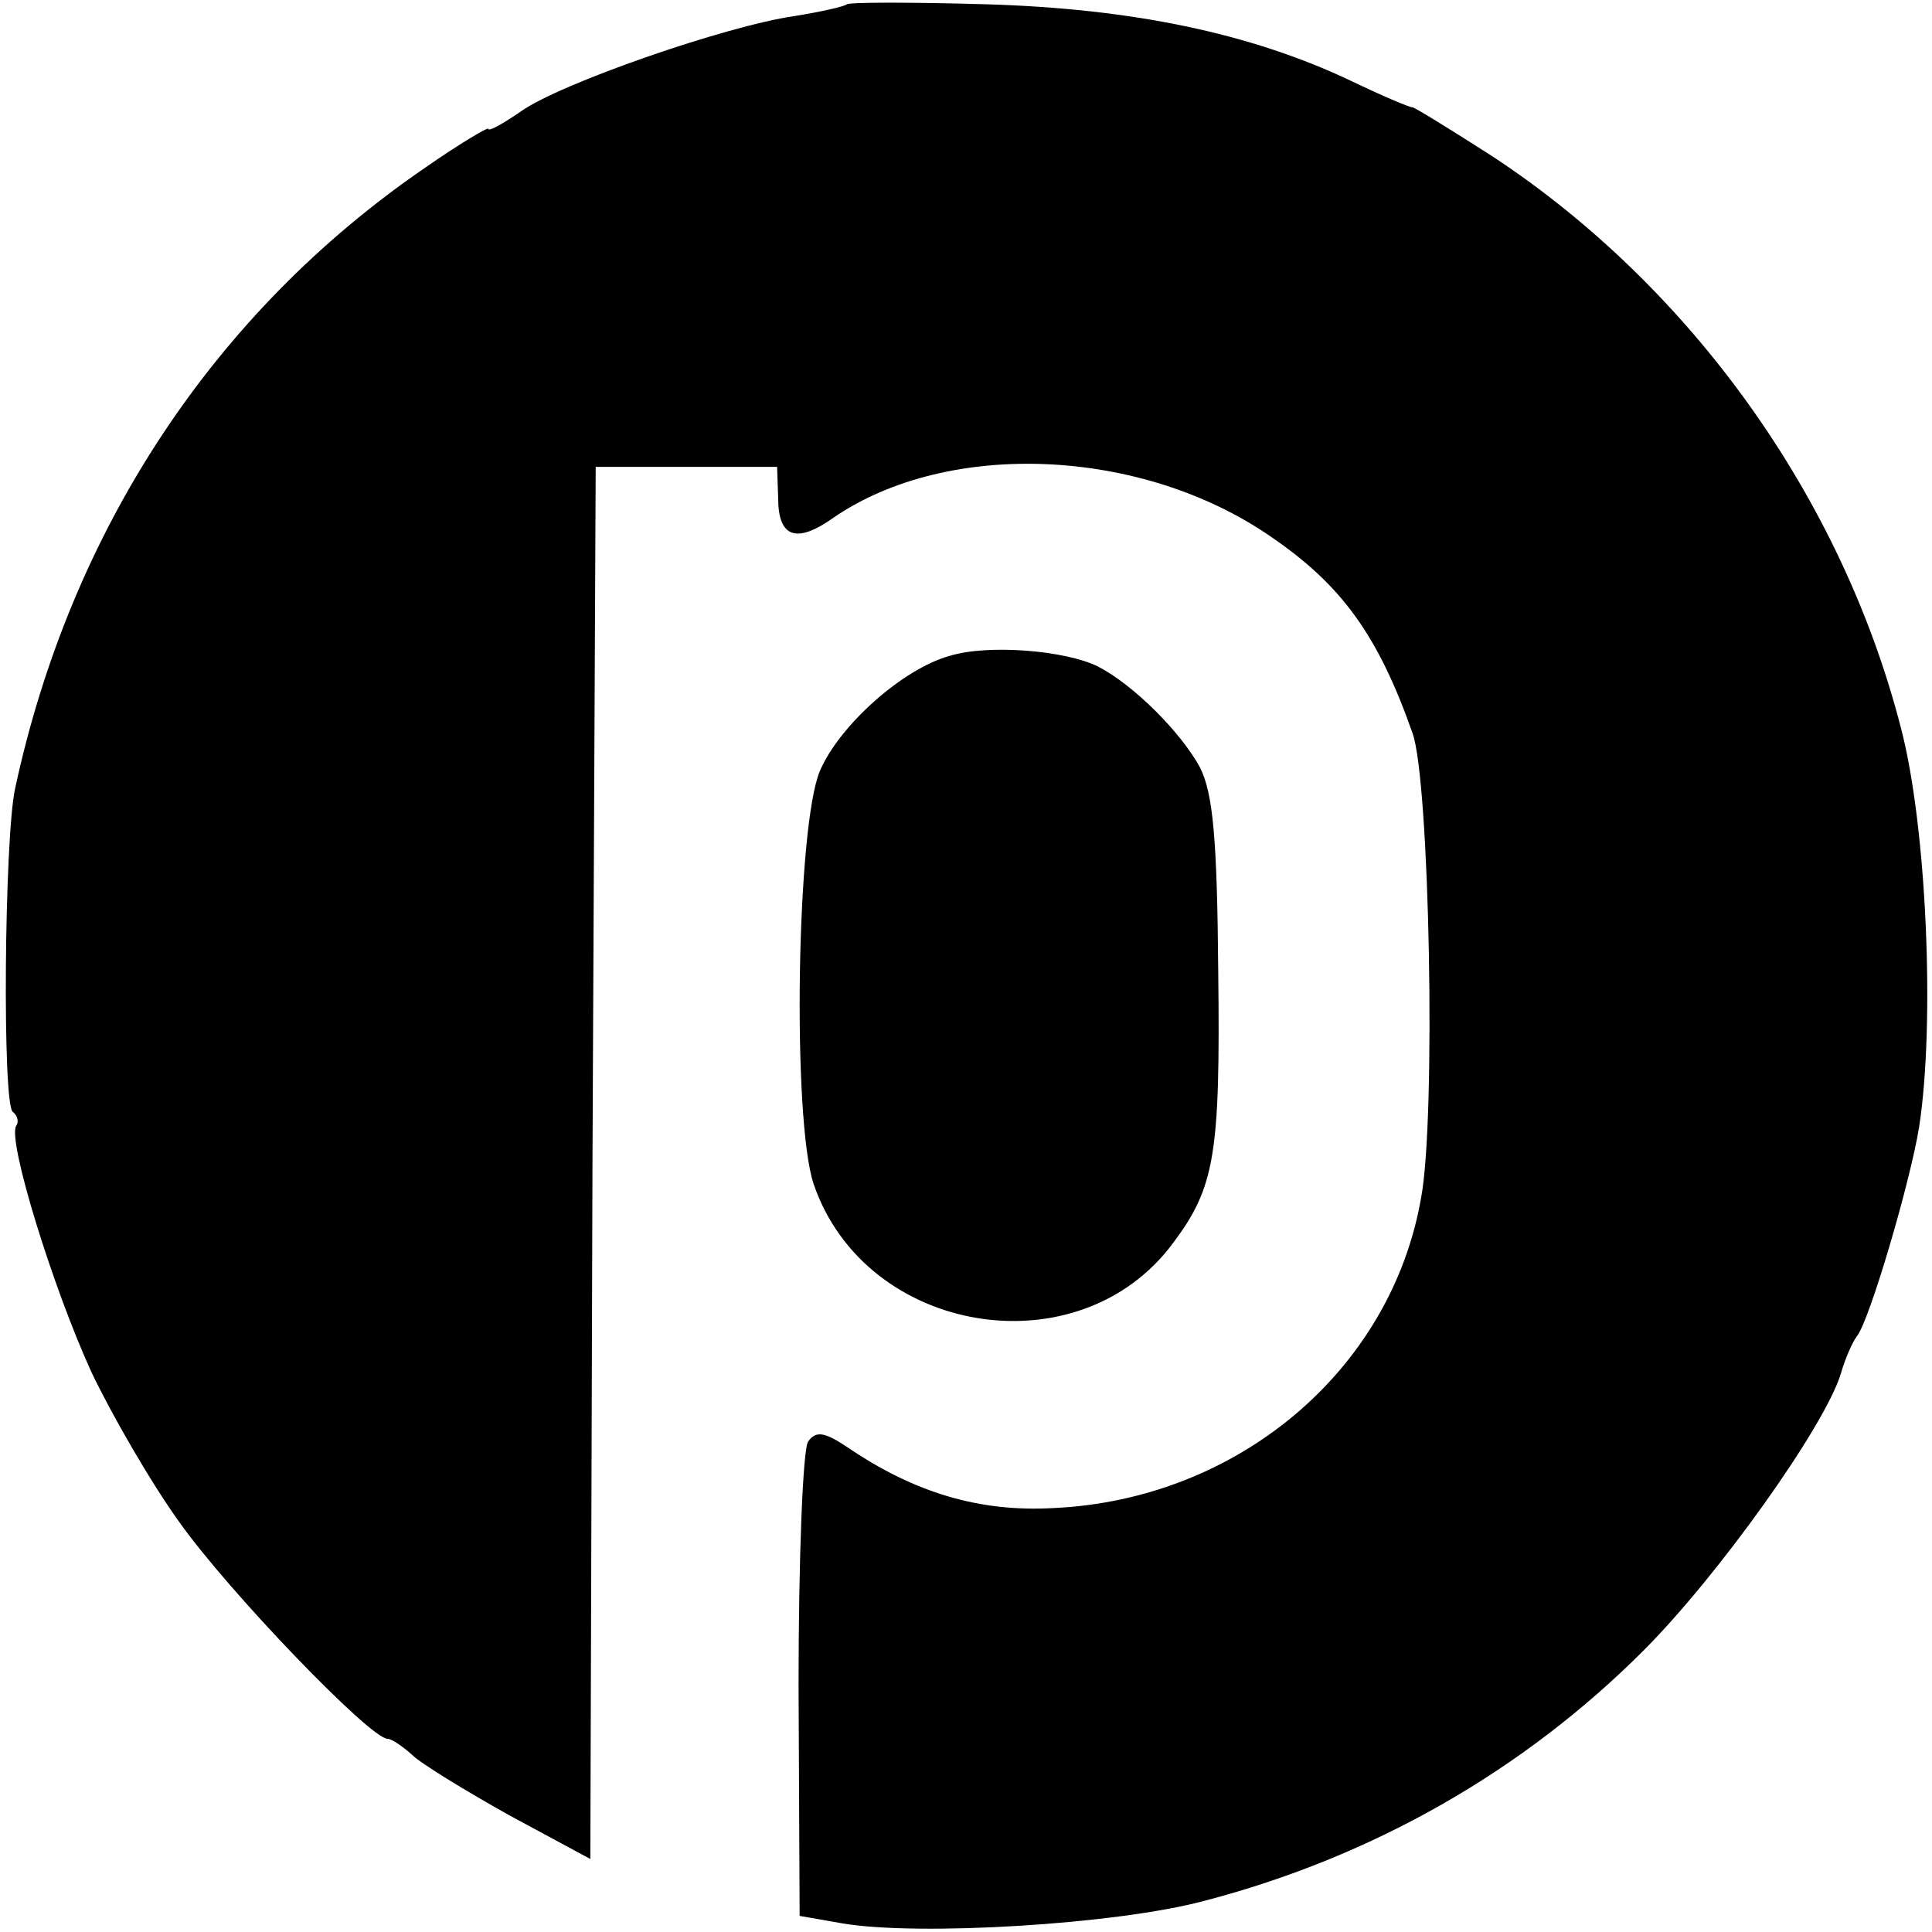 <svg height="180pt" preserveAspectRatio="xMidYMid meet" viewBox="0 0 180 180" width="180pt" xmlns="http://www.w3.org/2000/svg"><g transform="matrix(.1 0 0 -.1 0 180)"><path d="m789 1796c-2-2-24-7-49-11-63-9-219-63-255-89-16-11-30-19-30-16 0 2-27-14-60-37-195-134-329-336-381-578-10-47-12-295-2-301 4-3 6-9 3-13-8-14 34-150 70-229 19-40 56-104 82-140 46-65 178-202 194-202 4 0 14-7 23-15 8-8 49-33 90-56l76-41 2 649 3 648h85 84l1-29c0-37 17-43 52-18 107 73 287 65 407-18 66-45 100-92 132-183 16-44 22-359 8-433-28-161-171-281-342-289-69-4-130 14-193 57-21 14-29 15-36 5-5-6-9-109-9-227l1-215 40-7c71-12 255-1 337 21 157 41 297 121 409 233 70 70 169 209 184 258 4 14 11 30 15 35 12 15 50 145 58 195 15 97 7 281-17 372-55 214-195 410-380 532-39 25-73 46-75 46-3 0-29 11-58 25-93 44-203 67-339 71-69 2-127 2-130 0z"/><path d="m885 1189c-44-12-103-65-121-107-22-51-26-325-6-385 48-141 247-174 335-55 39 52 44 83 42 253-1 125-5 166-17 190-18 33-62 77-95 94-30 15-102 21-138 10z"/></g></svg>